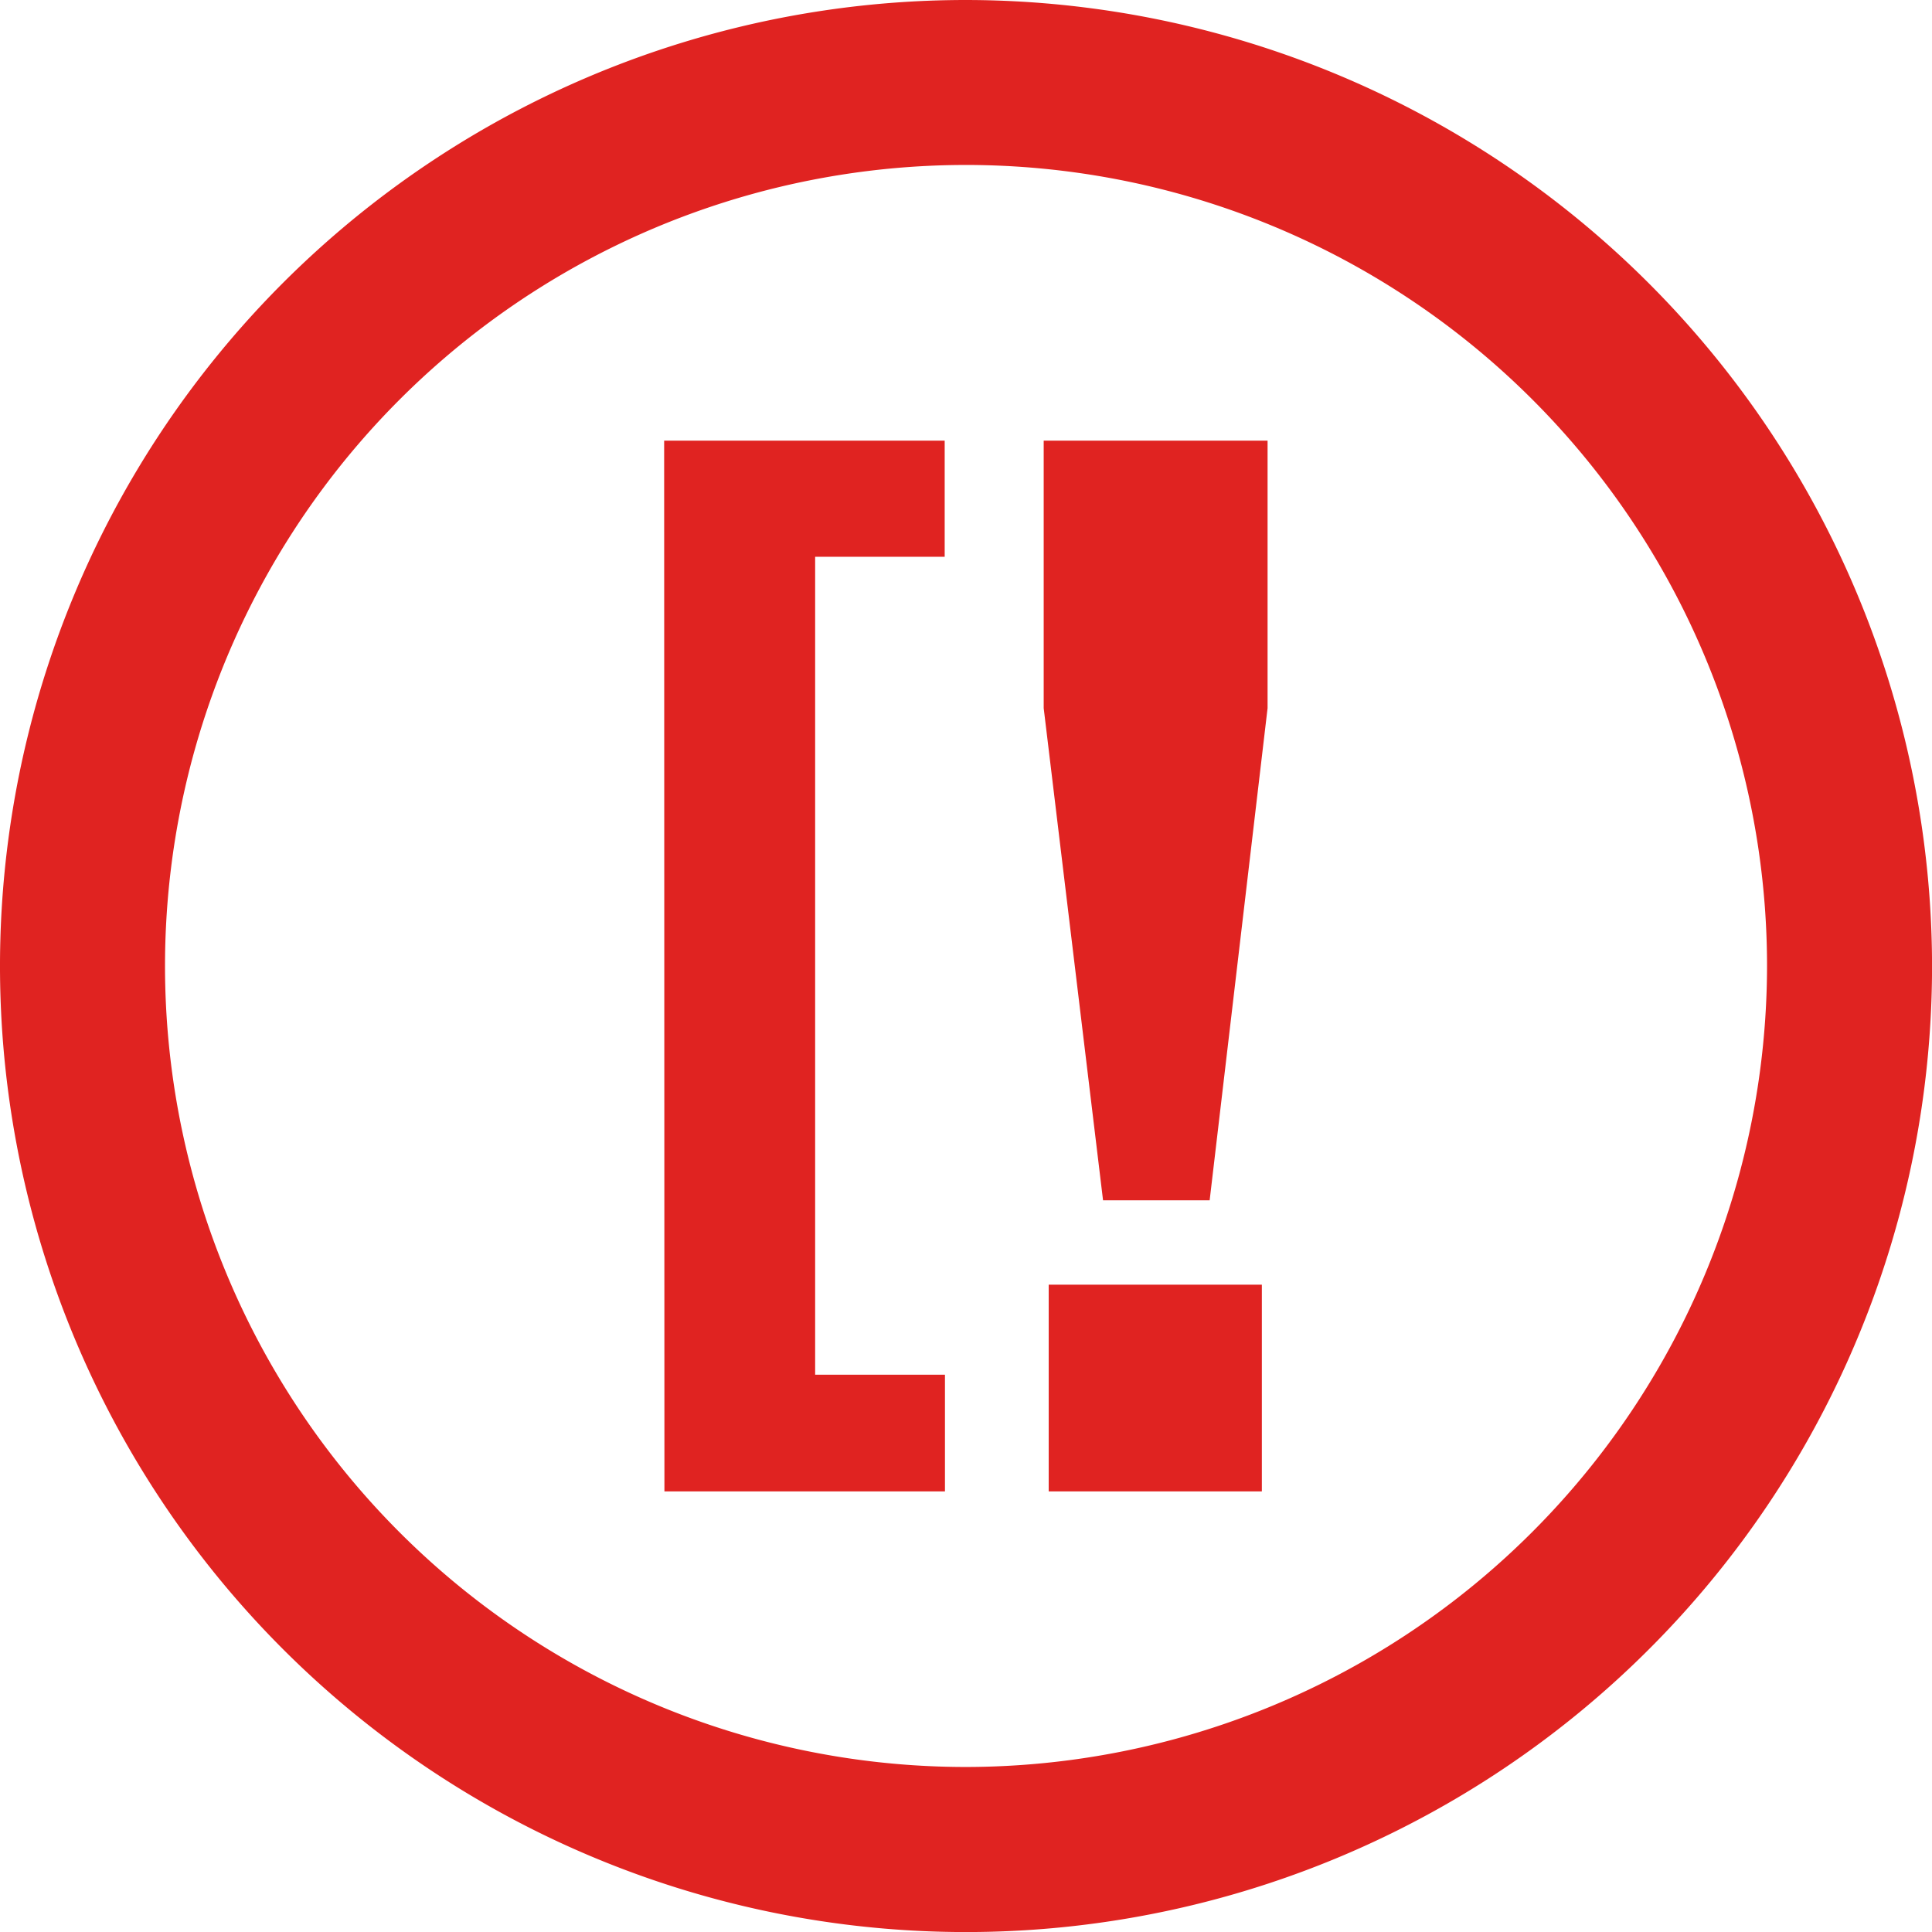 <svg id="Icon_pokyny" xmlns="http://www.w3.org/2000/svg" xmlns:xlink="http://www.w3.org/1999/xlink" width="35.123" height="35.123" viewBox="0 0 35.123 35.123">
  <defs>
    <clipPath id="clip-path">
      <rect id="Rectangle_48" data-name="Rectangle 48" width="35.123" height="35.123" fill="none"/>
    </clipPath>
  </defs>
  <g id="Group_70" data-name="Group 70" clip-path="url(#clip-path)">
    <path id="Path_36" data-name="Path 36" d="M17.562,0A17.562,17.562,0,1,0,35.124,17.561,17.582,17.582,0,0,0,17.562,0m0,32.123A14.562,14.562,0,1,1,32.124,17.561,14.579,14.579,0,0,1,17.562,32.123" fill="#e02321"/>
    <path id="Path_37" data-name="Path 37" d="M12.079,27.113h5.1V24.992H14.819V10.122h2.355V8.011h-5.1Z" fill="#e02321"/>
    <rect id="Rectangle_47" data-name="Rectangle 47" width="3.875" height="3.758" transform="translate(19.065 23.355)" fill="#e02321"/>
    <path id="Path_38" data-name="Path 38" d="M18.974,12.874l1.079,8.947h1.938l1.053-8.947V8.011h-4.07Z" fill="#e02321"/>
  </g>
</svg>
